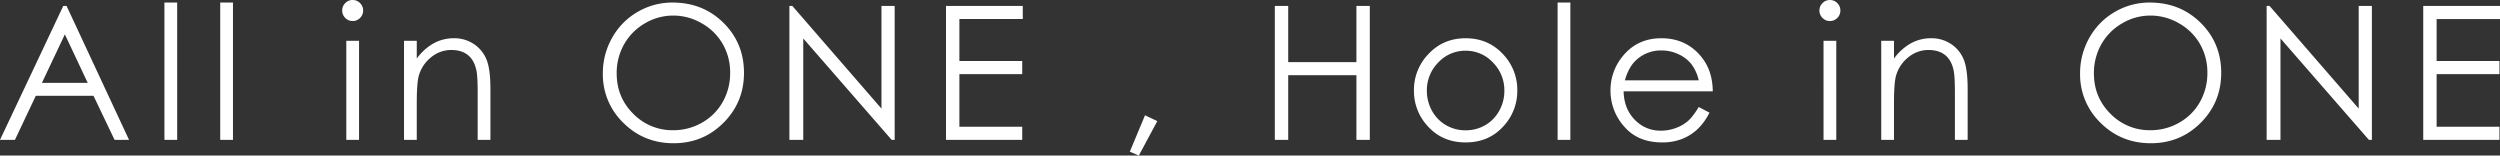 <svg xmlns="http://www.w3.org/2000/svg" width="1917.018" height="119.26" viewBox="0 0 1917.018 119.26">
  <rect x="0" y="0" width="1917.018" height="119.26" fill="#333333" stroke="none"/>
  <path id="text_mv01" d="M54.463-102.711,102.362,0H91.276L75.121-33.795H30.873L14.873,0H3.421L51.949-102.711Zm-1.3,21.822L35.567-43.71H70.682Zm76.343-24.406h9.775V0H129.51Zm42.785,0h9.775V0h-9.775Zm101.528-1.955a7.752,7.752,0,0,1,5.7,2.374,7.82,7.82,0,0,1,2.364,5.726,7.739,7.739,0,0,1-2.364,5.656,7.752,7.752,0,0,1-5.7,2.374,7.672,7.672,0,0,1-5.631-2.374,7.739,7.739,0,0,1-2.364-5.656,7.82,7.82,0,0,1,2.364-5.726A7.672,7.672,0,0,1,273.823-107.25ZM268.97-75.969h9.775V0H268.97Zm44.251,0H323v13.616a40.861,40.861,0,0,1,12.987-11.7,31.913,31.913,0,0,1,15.5-3.875A26.934,26.934,0,0,1,366.6-73.595a25.788,25.788,0,0,1,9.74,11.661q3.142,7.332,3.142,22.833V0h-9.775V-36.239q0-13.127-1.088-17.526-1.7-7.541-6.517-11.346t-12.57-3.805a24.111,24.111,0,0,0-15.888,5.865,27.477,27.477,0,0,0-9.253,14.523Q323-42.872,323-27.86V0h-9.775ZM519.14-105.295q23.335,0,39.056,15.571t15.721,38.333q0,22.553-15.686,38.264T519.978,2.583q-22.847,0-38.568-15.641A51.418,51.418,0,0,1,465.69-50.9a54.726,54.726,0,0,1,7.161-27.441,52.113,52.113,0,0,1,19.528-19.8A52.516,52.516,0,0,1,519.14-105.295Zm.454,9.985a42.314,42.314,0,0,0-21.611,5.94,42.725,42.725,0,0,0-15.946,16A44.494,44.494,0,0,0,476.3-50.937q0,18.309,12.693,30.922A41.835,41.835,0,0,0,519.594-7.4a43.939,43.939,0,0,0,22.134-5.8A41.526,41.526,0,0,0,557.6-29.064a44.573,44.573,0,0,0,5.7-22.362,43.479,43.479,0,0,0-5.7-22.117,42.567,42.567,0,0,0-16.05-15.828A43.436,43.436,0,0,0,519.594-95.31ZM608.742,0V-102.711h2.234l68.358,78.733v-78.733h10.125V0h-2.3l-67.8-77.775V0ZM728.826-102.711h58.862v10.055h-48.6v32.189h48.179v10.055H739.09v40.358h48.179V0H728.826Zm152.6,83.859,9.426,4.469L876.679,12.01l-6.913-2.933Zm99.541-83.859h10.264V-59.63h52.3v-43.082h10.264V0h-10.264V-49.575h-52.3V0H980.968ZM1127.3-77.924q17.556,0,29.1,12.708a39.532,39.532,0,0,1,10.492,27.441A39.533,39.533,0,0,1,1155.806-9.95q-11.087,11.905-28.5,11.905-17.487,0-28.573-11.905a39.533,39.533,0,0,1-11.087-27.825,39.444,39.444,0,0,1,10.492-27.371Q1109.676-77.924,1127.3-77.924Zm-.035,9.566a28.2,28.2,0,0,0-20.951,9.007,30.106,30.106,0,0,0-8.759,21.785,30.9,30.9,0,0,0,3.994,15.361,28.3,28.3,0,0,0,10.791,11,29.608,29.608,0,0,0,14.925,3.875,29.608,29.608,0,0,0,14.925-3.875,28.3,28.3,0,0,0,10.791-11,30.9,30.9,0,0,0,3.994-15.361,30.044,30.044,0,0,0-8.794-21.785A28.237,28.237,0,0,0,1127.268-68.358Zm70.543-36.937h9.775V0h-9.775Zm108.21,80.088,8.239,4.329A44.931,44.931,0,0,1,1304.9-8.03a37.193,37.193,0,0,1-11.951,7.436,41.687,41.687,0,0,1-15.026,2.549q-18.59,0-29.073-12.184a41.105,41.105,0,0,1-10.483-27.546,40.616,40.616,0,0,1,8.875-25.765q11.251-14.384,30.121-14.384,19.429,0,31.029,14.733,8.247,10.4,8.387,25.975h-68.358q.279,13.236,8.458,21.7a26.98,26.98,0,0,0,20.2,8.464,32.474,32.474,0,0,0,11.29-2.017,29.694,29.694,0,0,0,9.333-5.356Q1301.547-17.764,1306.021-25.207Zm0-20.458a32.42,32.42,0,0,0-5.7-12.5,26.96,26.96,0,0,0-9.893-7.541,30.3,30.3,0,0,0-12.933-2.863,27.854,27.854,0,0,0-19.226,7.192q-5.873,5.237-8.879,15.71Zm100.554-61.585a7.752,7.752,0,0,1,5.7,2.374,7.82,7.82,0,0,1,2.364,5.726,7.739,7.739,0,0,1-2.364,5.656,7.752,7.752,0,0,1-5.7,2.374,7.673,7.673,0,0,1-5.631-2.374,7.739,7.739,0,0,1-2.364-5.656,7.82,7.82,0,0,1,2.364-5.726A7.673,7.673,0,0,1,1406.575-107.25Zm-4.853,31.281h9.775V0h-9.775Zm44.251,0h9.775v13.616a40.861,40.861,0,0,1,12.987-11.7,31.913,31.913,0,0,1,15.5-3.875,26.933,26.933,0,0,1,15.117,4.329,25.788,25.788,0,0,1,9.74,11.661q3.142,7.332,3.142,22.833V0h-9.775V-36.239q0-13.127-1.088-17.526-1.7-7.541-6.517-11.346t-12.57-3.805a24.112,24.112,0,0,0-15.888,5.865,27.477,27.477,0,0,0-9.253,14.523q-1.4,5.656-1.4,20.668V0h-9.775Zm205.919-29.326q23.336,0,39.056,15.571t15.721,38.333q0,22.553-15.686,38.264T1652.73,2.583q-22.847,0-38.568-15.641A51.418,51.418,0,0,1,1598.442-50.9a54.725,54.725,0,0,1,7.161-27.441,52.114,52.114,0,0,1,19.528-19.8A52.516,52.516,0,0,1,1651.892-105.295Zm.454,9.985a42.314,42.314,0,0,0-21.611,5.94,42.725,42.725,0,0,0-15.946,16,44.494,44.494,0,0,0-5.735,22.431q0,18.309,12.693,30.922a41.836,41.836,0,0,0,30.6,12.613,43.939,43.939,0,0,0,22.134-5.8,41.526,41.526,0,0,0,15.876-15.863,44.574,44.574,0,0,0,5.7-22.362,43.48,43.48,0,0,0-5.7-22.117,42.566,42.566,0,0,0-16.05-15.828A43.436,43.436,0,0,0,1652.346-95.31ZM1741.494,0V-102.711h2.234l68.358,78.733v-78.733h10.125V0h-2.3l-67.8-77.775V0Zm120.084-102.711h58.862v10.055h-48.6v32.189h48.179v10.055h-48.179v40.358h48.179V0h-58.443Z" transform="translate(-3.421 107.25)" fill="#fff"/>
</svg>
